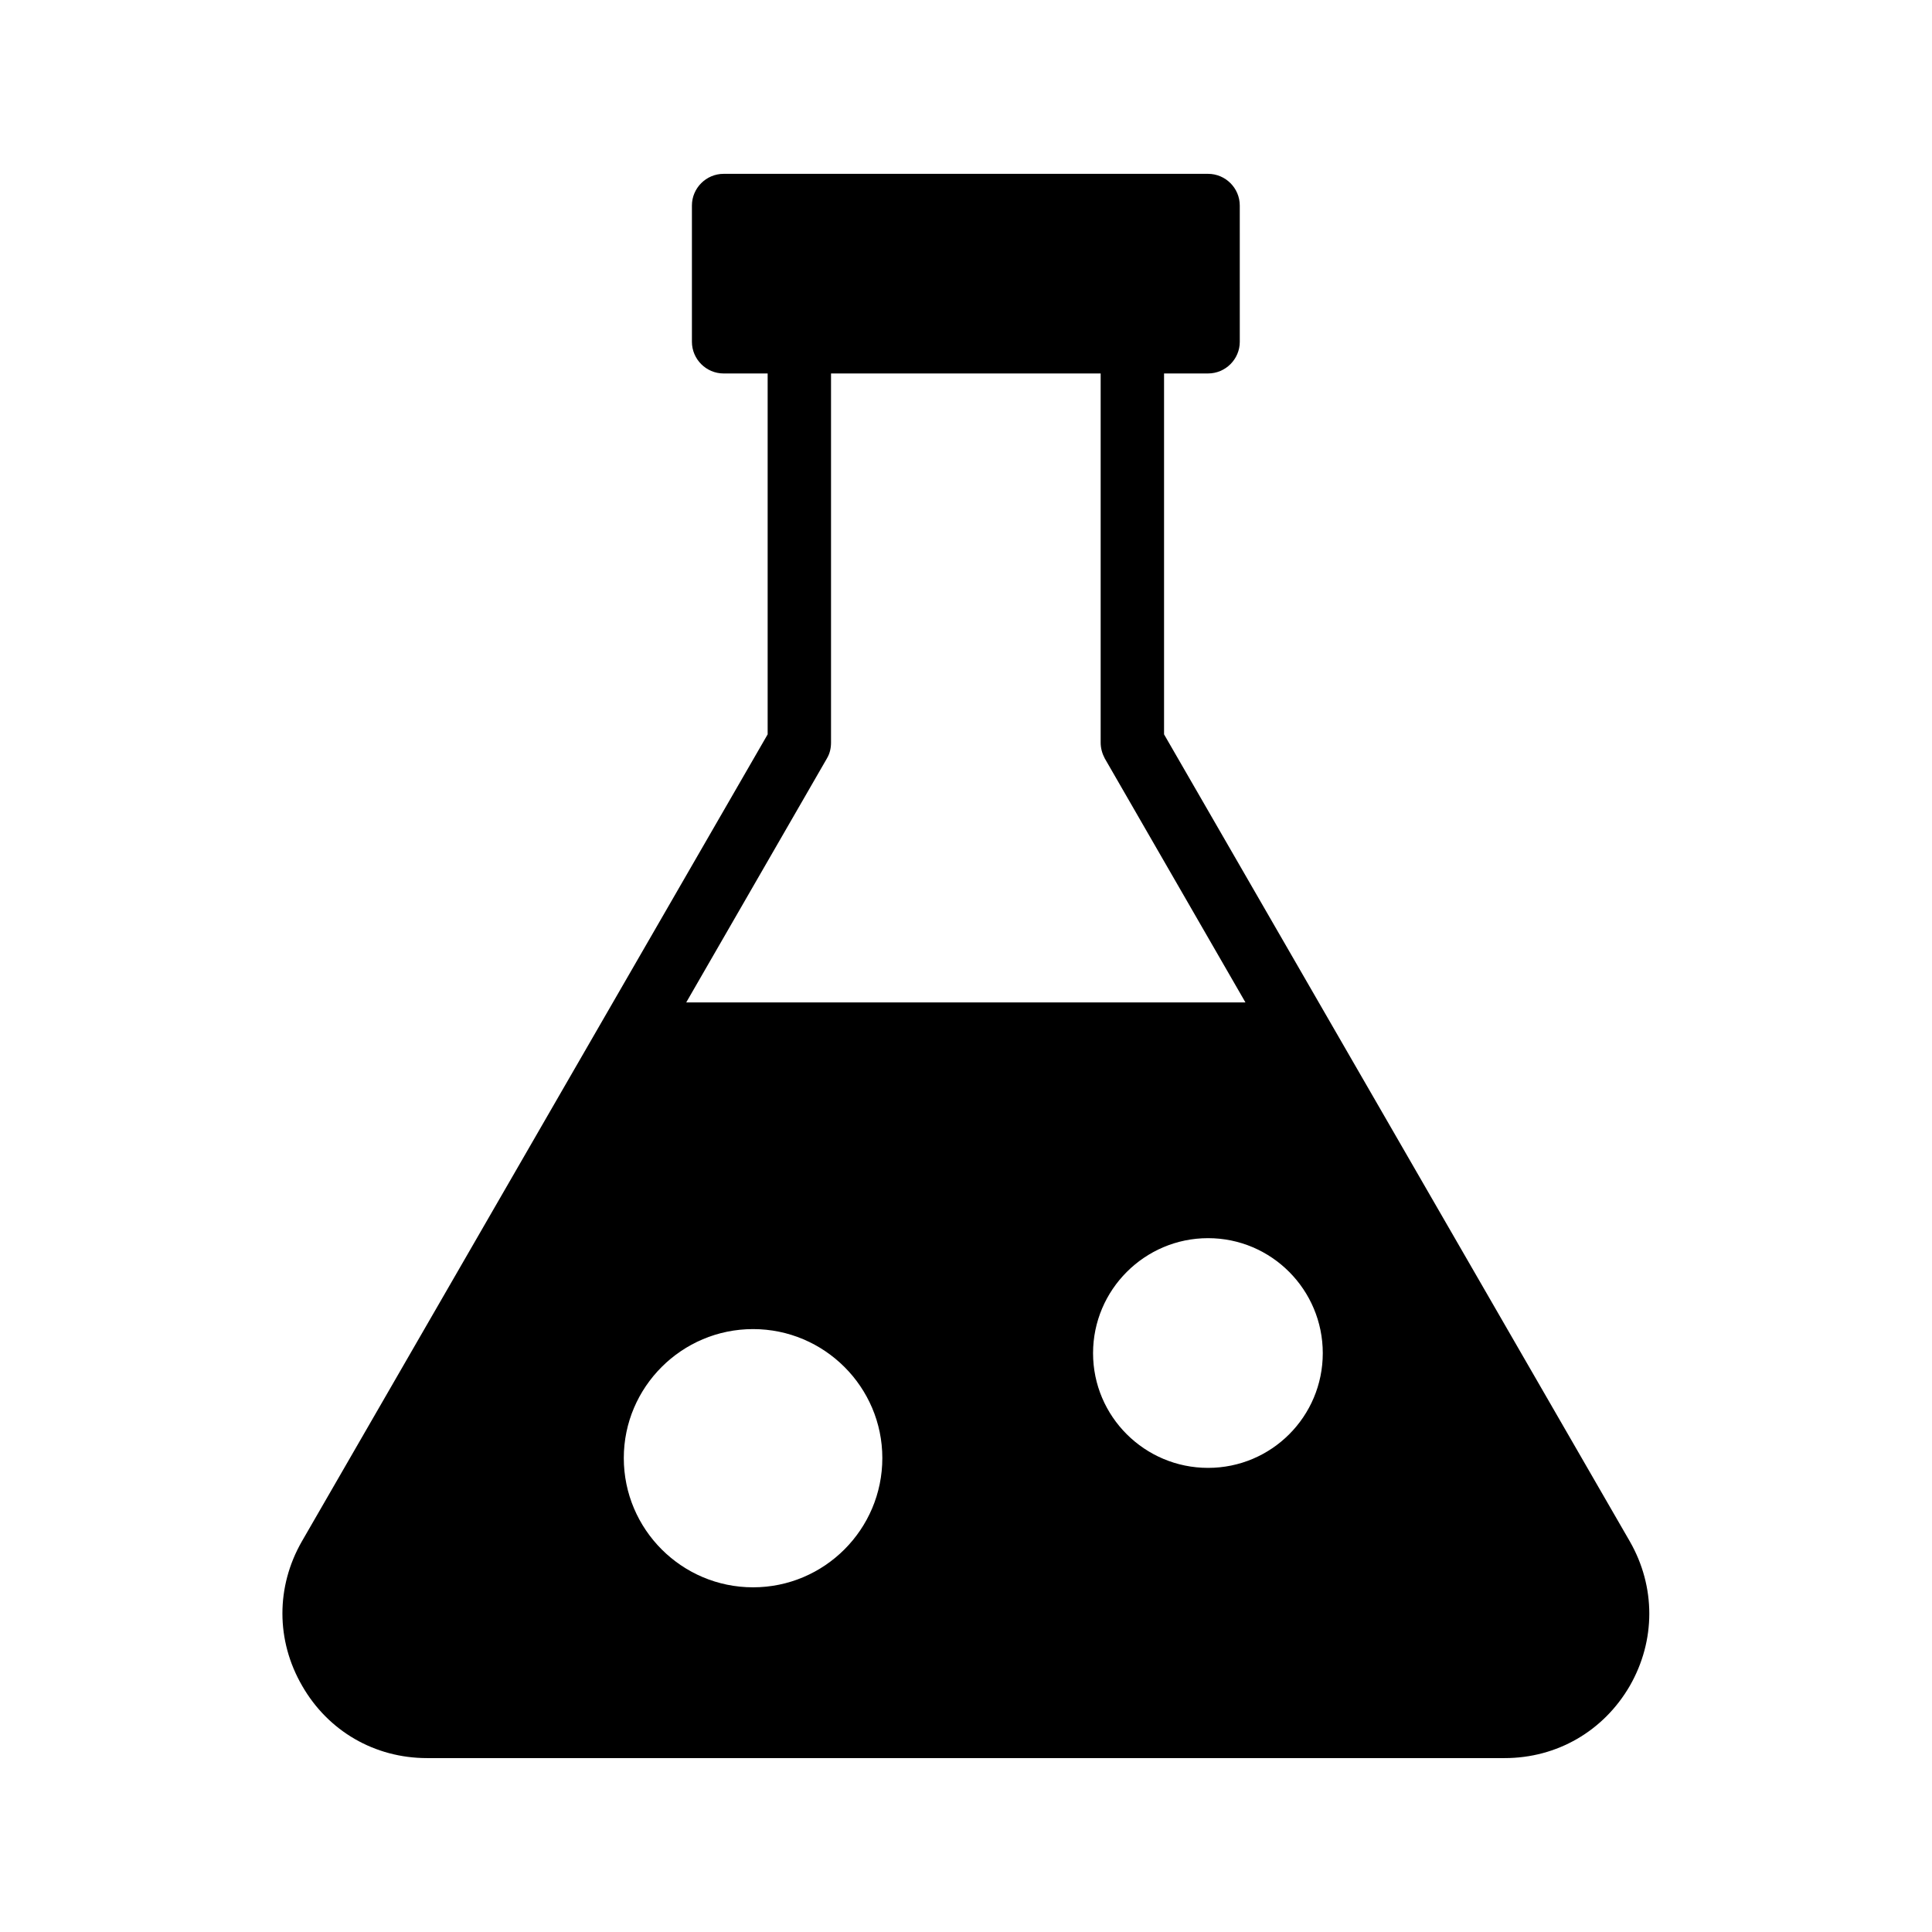 <?xml version="1.0" encoding="UTF-8"?>
<!-- Uploaded to: ICON Repo, www.svgrepo.com, Generator: ICON Repo Mixer Tools -->
<svg fill="#000000" width="800px" height="800px" version="1.1" viewBox="144 144 512 512" xmlns="http://www.w3.org/2000/svg">
 <path d="m224 552.48c-6.887 12.008-6.887 26.281 0.082 38.289 6.887 12.008 19.23 19.145 33.086 19.145h285.58c13.855 0 26.199-7.137 33.168-19.145 6.887-12.008 6.887-26.281 0-38.289l-123.43-213.87v-95.641h11.672c4.617 0 8.398-3.777 8.398-8.398l-0.004-36.102c0-4.617-3.777-8.398-8.398-8.398h-128.39c-4.617 0-8.398 3.777-8.398 8.398v36.105c0 4.617 3.777 8.398 8.398 8.398h11.672v95.641zm119.57 12.176c-18.895 0-34.258-15.367-34.258-34.258 0-18.809 15.367-34.176 34.258-34.176 18.895 0 34.258 15.367 34.258 34.176 0.004 18.891-15.363 34.258-34.258 34.258zm150.98-62.051c0 16.793-13.602 30.398-30.398 30.398-16.793 0-30.48-13.602-30.48-30.398 0-16.793 13.688-30.48 30.48-30.48 16.797 0 30.398 13.684 30.398 30.48zm-131.41-157.61c0.754-1.258 1.09-2.688 1.09-4.199v-97.824h71.457v97.824c0 1.512 0.418 2.938 1.09 4.199l37.281 64.656h-148.2z"/>
</svg>